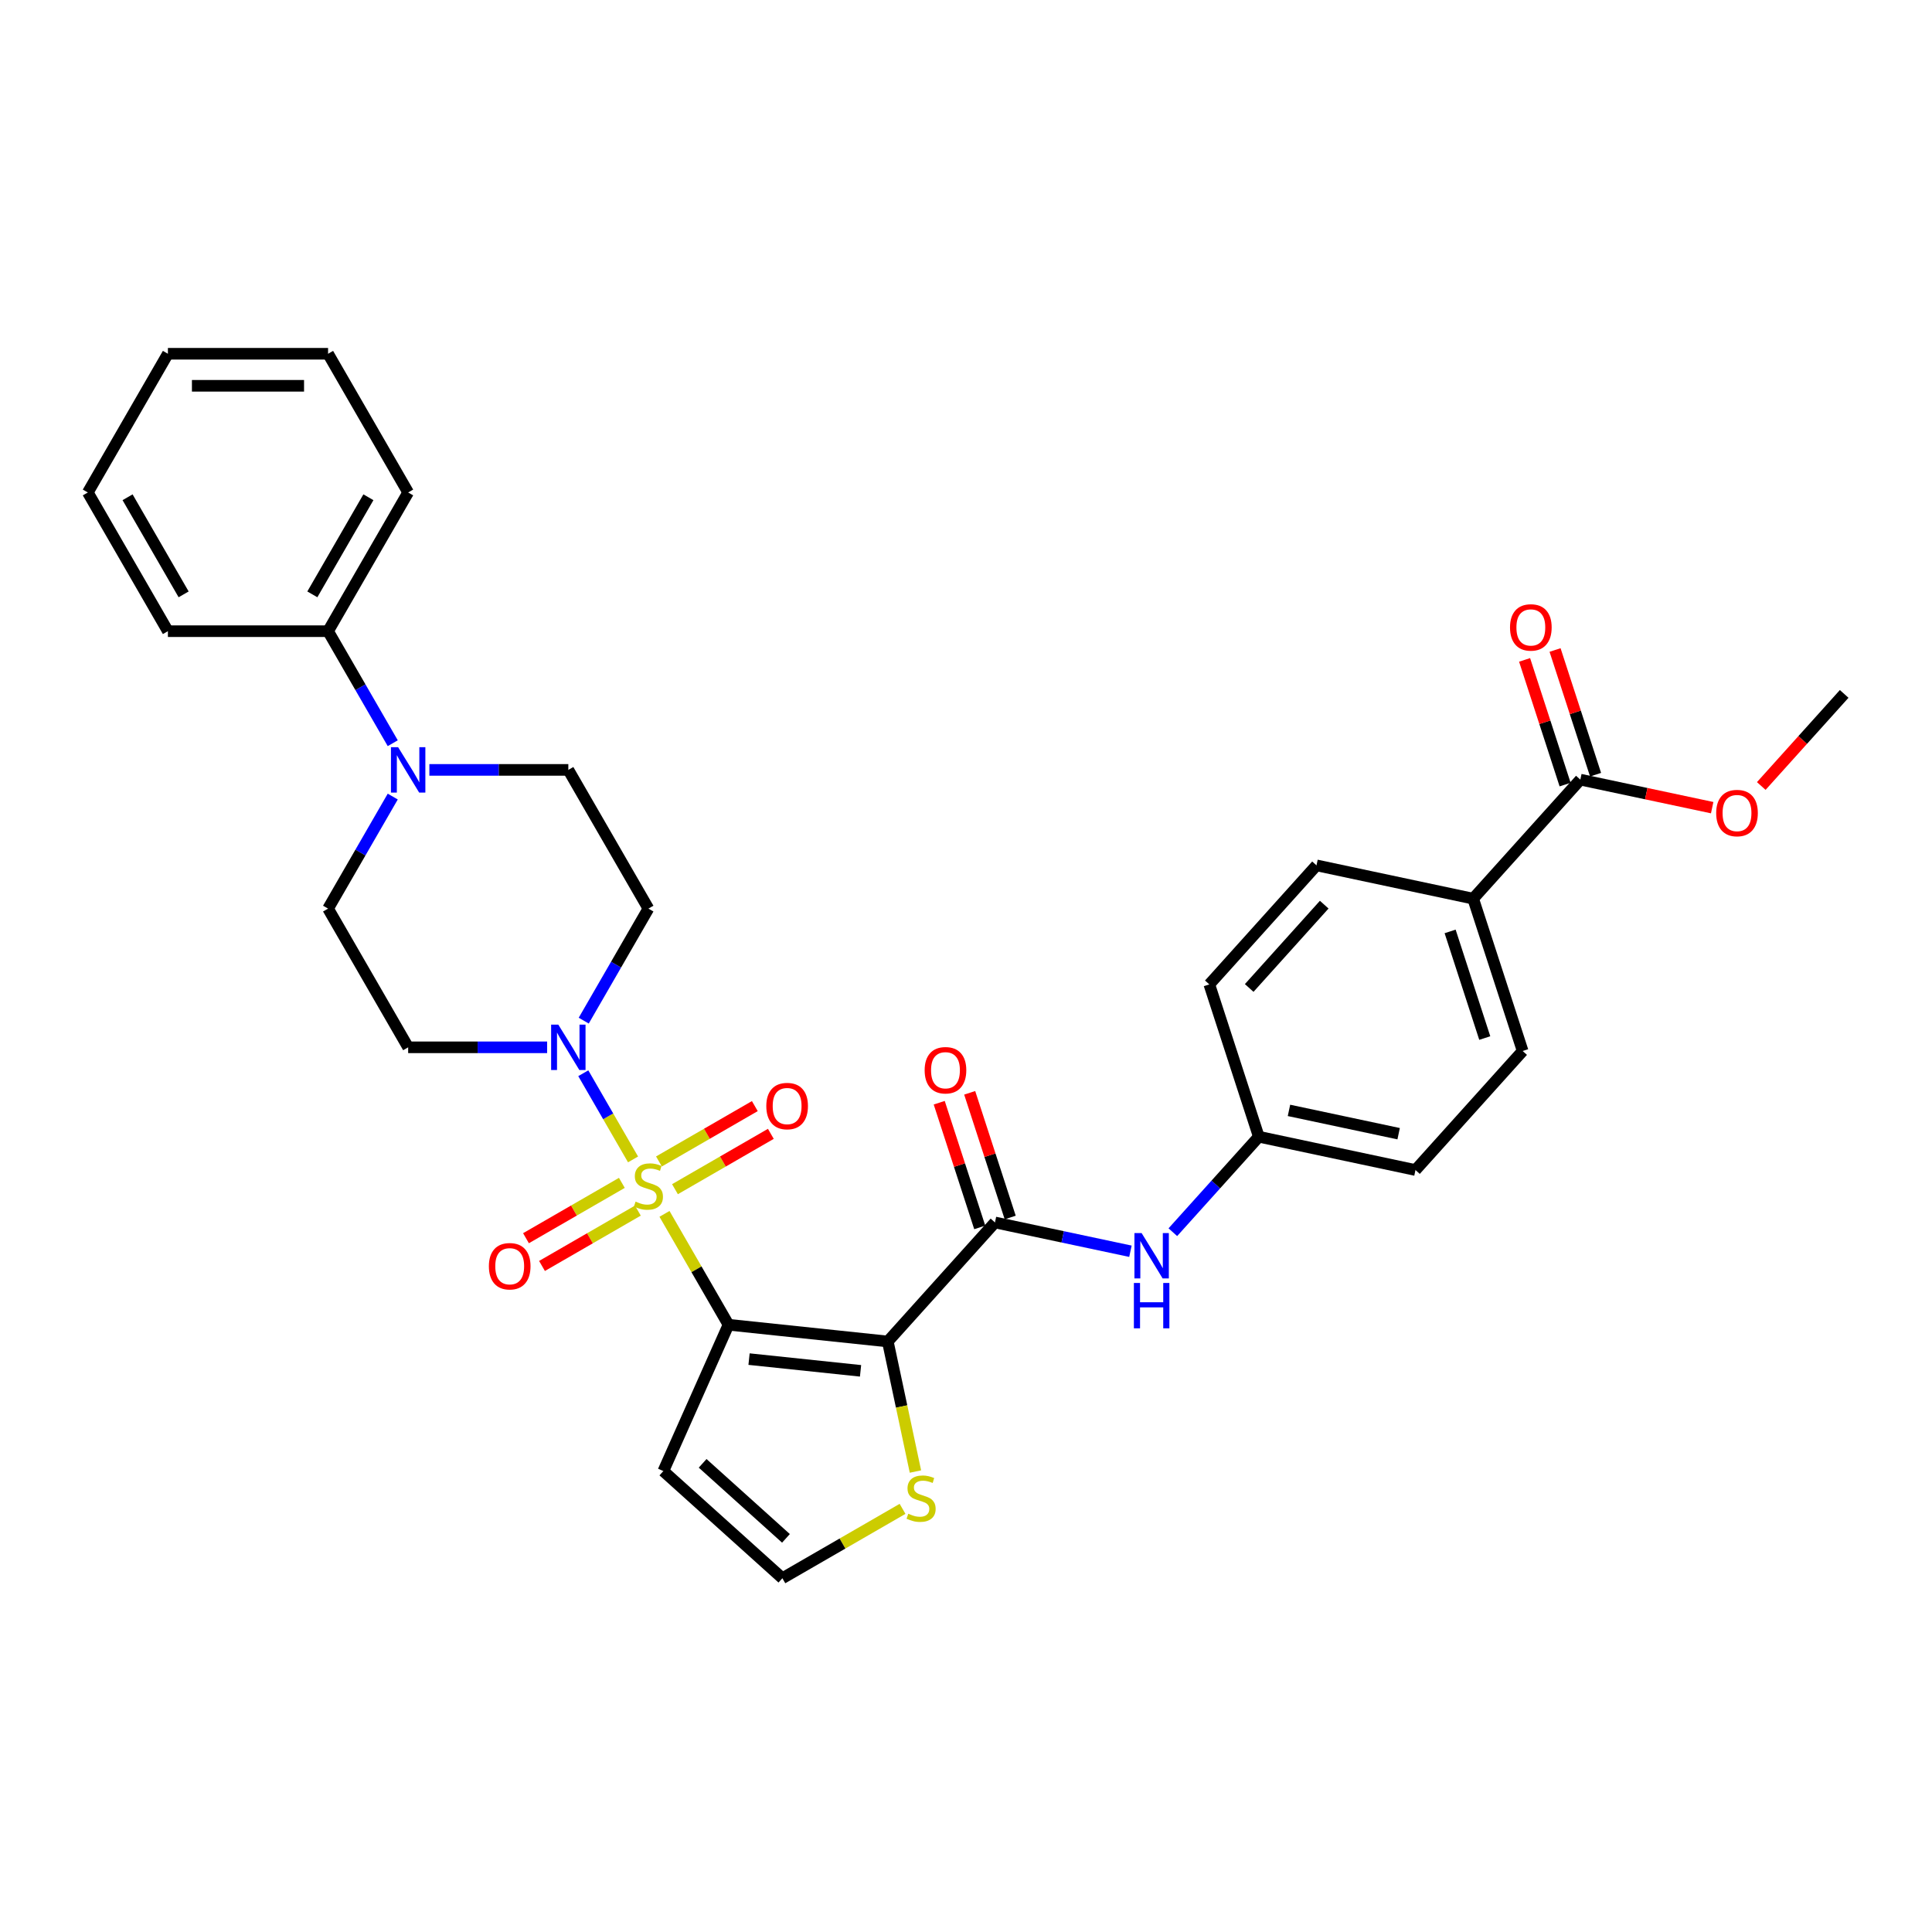 <?xml version='1.0' encoding='iso-8859-1'?>
<svg version='1.1' baseProfile='full'
              xmlns='http://www.w3.org/2000/svg'
                      xmlns:rdkit='http://www.rdkit.org/xml'
                      xmlns:xlink='http://www.w3.org/1999/xlink'
                  xml:space='preserve'
width='1000px' height='1000px' viewBox='0 0 1000 1000'>
<!-- END OF HEADER -->
<rect style='opacity:1.0;fill:#FFFFFF;stroke:none' width='1000' height='1000' x='0' y='0'> </rect>
<path class='bond-0' d='M 343.937,628.296 L 360.504,656.99' style='fill:none;fill-rule:evenodd;stroke:#CCCC00;stroke-width:6px;stroke-linecap:butt;stroke-linejoin:miter;stroke-opacity:1' />
<path class='bond-0' d='M 360.504,656.99 L 377.07,685.684' style='fill:none;fill-rule:evenodd;stroke:#000000;stroke-width:6px;stroke-linecap:butt;stroke-linejoin:miter;stroke-opacity:1' />
<path class='bond-2' d='M 327.663,600.109 L 314.787,577.806' style='fill:none;fill-rule:evenodd;stroke:#CCCC00;stroke-width:6px;stroke-linecap:butt;stroke-linejoin:miter;stroke-opacity:1' />
<path class='bond-2' d='M 314.787,577.806 L 301.911,555.504' style='fill:none;fill-rule:evenodd;stroke:#0000FF;stroke-width:6px;stroke-linecap:butt;stroke-linejoin:miter;stroke-opacity:1' />
<path class='bond-8' d='M 349.364,615.524 L 374.175,601.199' style='fill:none;fill-rule:evenodd;stroke:#CCCC00;stroke-width:6px;stroke-linecap:butt;stroke-linejoin:miter;stroke-opacity:1' />
<path class='bond-8' d='M 374.175,601.199 L 398.987,586.874' style='fill:none;fill-rule:evenodd;stroke:#FF0000;stroke-width:6px;stroke-linecap:butt;stroke-linejoin:miter;stroke-opacity:1' />
<path class='bond-8' d='M 341.073,601.165 L 365.885,586.84' style='fill:none;fill-rule:evenodd;stroke:#CCCC00;stroke-width:6px;stroke-linecap:butt;stroke-linejoin:miter;stroke-opacity:1' />
<path class='bond-8' d='M 365.885,586.84 L 390.697,572.515' style='fill:none;fill-rule:evenodd;stroke:#FF0000;stroke-width:6px;stroke-linecap:butt;stroke-linejoin:miter;stroke-opacity:1' />
<path class='bond-9' d='M 321.873,612.25 L 297.061,626.575' style='fill:none;fill-rule:evenodd;stroke:#CCCC00;stroke-width:6px;stroke-linecap:butt;stroke-linejoin:miter;stroke-opacity:1' />
<path class='bond-9' d='M 297.061,626.575 L 272.249,640.9' style='fill:none;fill-rule:evenodd;stroke:#FF0000;stroke-width:6px;stroke-linecap:butt;stroke-linejoin:miter;stroke-opacity:1' />
<path class='bond-9' d='M 330.163,626.61 L 305.351,640.935' style='fill:none;fill-rule:evenodd;stroke:#CCCC00;stroke-width:6px;stroke-linecap:butt;stroke-linejoin:miter;stroke-opacity:1' />
<path class='bond-9' d='M 305.351,640.935 L 280.539,655.26' style='fill:none;fill-rule:evenodd;stroke:#FF0000;stroke-width:6px;stroke-linecap:butt;stroke-linejoin:miter;stroke-opacity:1' />
<path class='bond-1' d='M 377.07,685.684 L 459.52,694.35' style='fill:none;fill-rule:evenodd;stroke:#000000;stroke-width:6px;stroke-linecap:butt;stroke-linejoin:miter;stroke-opacity:1' />
<path class='bond-1' d='M 387.704,703.474 L 445.419,709.54' style='fill:none;fill-rule:evenodd;stroke:#000000;stroke-width:6px;stroke-linecap:butt;stroke-linejoin:miter;stroke-opacity:1' />
<path class='bond-6' d='M 377.07,685.684 L 343.35,761.421' style='fill:none;fill-rule:evenodd;stroke:#000000;stroke-width:6px;stroke-linecap:butt;stroke-linejoin:miter;stroke-opacity:1' />
<path class='bond-3' d='M 459.52,694.35 L 514.993,632.74' style='fill:none;fill-rule:evenodd;stroke:#000000;stroke-width:6px;stroke-linecap:butt;stroke-linejoin:miter;stroke-opacity:1' />
<path class='bond-5' d='M 459.52,694.35 L 466.674,728.007' style='fill:none;fill-rule:evenodd;stroke:#000000;stroke-width:6px;stroke-linecap:butt;stroke-linejoin:miter;stroke-opacity:1' />
<path class='bond-5' d='M 466.674,728.007 L 473.828,761.663' style='fill:none;fill-rule:evenodd;stroke:#CCCC00;stroke-width:6px;stroke-linecap:butt;stroke-linejoin:miter;stroke-opacity:1' />
<path class='bond-11' d='M 302.14,528.279 L 318.879,499.286' style='fill:none;fill-rule:evenodd;stroke:#0000FF;stroke-width:6px;stroke-linecap:butt;stroke-linejoin:miter;stroke-opacity:1' />
<path class='bond-11' d='M 318.879,499.286 L 335.618,470.293' style='fill:none;fill-rule:evenodd;stroke:#000000;stroke-width:6px;stroke-linecap:butt;stroke-linejoin:miter;stroke-opacity:1' />
<path class='bond-12' d='M 283.19,542.09 L 247.226,542.09' style='fill:none;fill-rule:evenodd;stroke:#0000FF;stroke-width:6px;stroke-linecap:butt;stroke-linejoin:miter;stroke-opacity:1' />
<path class='bond-12' d='M 247.226,542.09 L 211.262,542.09' style='fill:none;fill-rule:evenodd;stroke:#000000;stroke-width:6px;stroke-linecap:butt;stroke-linejoin:miter;stroke-opacity:1' />
<path class='bond-7' d='M 514.993,632.74 L 550.051,640.192' style='fill:none;fill-rule:evenodd;stroke:#000000;stroke-width:6px;stroke-linecap:butt;stroke-linejoin:miter;stroke-opacity:1' />
<path class='bond-7' d='M 550.051,640.192 L 585.109,647.644' style='fill:none;fill-rule:evenodd;stroke:#0000FF;stroke-width:6px;stroke-linecap:butt;stroke-linejoin:miter;stroke-opacity:1' />
<path class='bond-17' d='M 522.878,630.178 L 512.393,597.91' style='fill:none;fill-rule:evenodd;stroke:#000000;stroke-width:6px;stroke-linecap:butt;stroke-linejoin:miter;stroke-opacity:1' />
<path class='bond-17' d='M 512.393,597.91 L 501.909,565.641' style='fill:none;fill-rule:evenodd;stroke:#FF0000;stroke-width:6px;stroke-linecap:butt;stroke-linejoin:miter;stroke-opacity:1' />
<path class='bond-17' d='M 507.109,635.302 L 496.624,603.034' style='fill:none;fill-rule:evenodd;stroke:#000000;stroke-width:6px;stroke-linecap:butt;stroke-linejoin:miter;stroke-opacity:1' />
<path class='bond-17' d='M 496.624,603.034 L 486.139,570.765' style='fill:none;fill-rule:evenodd;stroke:#FF0000;stroke-width:6px;stroke-linecap:butt;stroke-linejoin:miter;stroke-opacity:1' />
<path class='bond-4' d='M 203.288,412.308 L 186.549,441.301' style='fill:none;fill-rule:evenodd;stroke:#0000FF;stroke-width:6px;stroke-linecap:butt;stroke-linejoin:miter;stroke-opacity:1' />
<path class='bond-4' d='M 186.549,441.301 L 169.81,470.293' style='fill:none;fill-rule:evenodd;stroke:#000000;stroke-width:6px;stroke-linecap:butt;stroke-linejoin:miter;stroke-opacity:1' />
<path class='bond-18' d='M 203.288,384.685 L 186.549,355.692' style='fill:none;fill-rule:evenodd;stroke:#0000FF;stroke-width:6px;stroke-linecap:butt;stroke-linejoin:miter;stroke-opacity:1' />
<path class='bond-18' d='M 186.549,355.692 L 169.81,326.7' style='fill:none;fill-rule:evenodd;stroke:#000000;stroke-width:6px;stroke-linecap:butt;stroke-linejoin:miter;stroke-opacity:1' />
<path class='bond-32' d='M 222.239,398.497 L 258.202,398.497' style='fill:none;fill-rule:evenodd;stroke:#0000FF;stroke-width:6px;stroke-linecap:butt;stroke-linejoin:miter;stroke-opacity:1' />
<path class='bond-32' d='M 258.202,398.497 L 294.166,398.497' style='fill:none;fill-rule:evenodd;stroke:#000000;stroke-width:6px;stroke-linecap:butt;stroke-linejoin:miter;stroke-opacity:1' />
<path class='bond-33' d='M 467.156,780.985 L 436.058,798.939' style='fill:none;fill-rule:evenodd;stroke:#CCCC00;stroke-width:6px;stroke-linecap:butt;stroke-linejoin:miter;stroke-opacity:1' />
<path class='bond-33' d='M 436.058,798.939 L 404.96,816.894' style='fill:none;fill-rule:evenodd;stroke:#000000;stroke-width:6px;stroke-linecap:butt;stroke-linejoin:miter;stroke-opacity:1' />
<path class='bond-13' d='M 343.35,761.421 L 404.96,816.894' style='fill:none;fill-rule:evenodd;stroke:#000000;stroke-width:6px;stroke-linecap:butt;stroke-linejoin:miter;stroke-opacity:1' />
<path class='bond-13' d='M 363.686,757.42 L 406.813,796.251' style='fill:none;fill-rule:evenodd;stroke:#000000;stroke-width:6px;stroke-linecap:butt;stroke-linejoin:miter;stroke-opacity:1' />
<path class='bond-20' d='M 607.062,637.786 L 629.311,613.077' style='fill:none;fill-rule:evenodd;stroke:#0000FF;stroke-width:6px;stroke-linecap:butt;stroke-linejoin:miter;stroke-opacity:1' />
<path class='bond-20' d='M 629.311,613.077 L 651.559,588.367' style='fill:none;fill-rule:evenodd;stroke:#000000;stroke-width:6px;stroke-linecap:butt;stroke-linejoin:miter;stroke-opacity:1' />
<path class='bond-10' d='M 817.98,403.539 L 762.506,465.148' style='fill:none;fill-rule:evenodd;stroke:#000000;stroke-width:6px;stroke-linecap:butt;stroke-linejoin:miter;stroke-opacity:1' />
<path class='bond-19' d='M 825.864,400.977 L 815.38,368.708' style='fill:none;fill-rule:evenodd;stroke:#000000;stroke-width:6px;stroke-linecap:butt;stroke-linejoin:miter;stroke-opacity:1' />
<path class='bond-19' d='M 815.38,368.708 L 804.895,336.44' style='fill:none;fill-rule:evenodd;stroke:#FF0000;stroke-width:6px;stroke-linecap:butt;stroke-linejoin:miter;stroke-opacity:1' />
<path class='bond-19' d='M 810.095,406.1 L 799.61,373.832' style='fill:none;fill-rule:evenodd;stroke:#000000;stroke-width:6px;stroke-linecap:butt;stroke-linejoin:miter;stroke-opacity:1' />
<path class='bond-19' d='M 799.61,373.832 L 789.126,341.563' style='fill:none;fill-rule:evenodd;stroke:#FF0000;stroke-width:6px;stroke-linecap:butt;stroke-linejoin:miter;stroke-opacity:1' />
<path class='bond-23' d='M 817.98,403.539 L 852.101,410.791' style='fill:none;fill-rule:evenodd;stroke:#000000;stroke-width:6px;stroke-linecap:butt;stroke-linejoin:miter;stroke-opacity:1' />
<path class='bond-23' d='M 852.101,410.791 L 886.222,418.044' style='fill:none;fill-rule:evenodd;stroke:#FF0000;stroke-width:6px;stroke-linecap:butt;stroke-linejoin:miter;stroke-opacity:1' />
<path class='bond-15' d='M 335.618,470.293 L 294.166,398.497' style='fill:none;fill-rule:evenodd;stroke:#000000;stroke-width:6px;stroke-linecap:butt;stroke-linejoin:miter;stroke-opacity:1' />
<path class='bond-16' d='M 211.262,542.09 L 169.81,470.293' style='fill:none;fill-rule:evenodd;stroke:#000000;stroke-width:6px;stroke-linecap:butt;stroke-linejoin:miter;stroke-opacity:1' />
<path class='bond-14' d='M 762.506,465.148 L 788.125,543.994' style='fill:none;fill-rule:evenodd;stroke:#000000;stroke-width:6px;stroke-linecap:butt;stroke-linejoin:miter;stroke-opacity:1' />
<path class='bond-14' d='M 750.58,482.099 L 768.513,537.291' style='fill:none;fill-rule:evenodd;stroke:#000000;stroke-width:6px;stroke-linecap:butt;stroke-linejoin:miter;stroke-opacity:1' />
<path class='bond-34' d='M 762.506,465.148 L 681.414,447.911' style='fill:none;fill-rule:evenodd;stroke:#000000;stroke-width:6px;stroke-linecap:butt;stroke-linejoin:miter;stroke-opacity:1' />
<path class='bond-26' d='M 169.81,326.7 L 211.262,254.903' style='fill:none;fill-rule:evenodd;stroke:#000000;stroke-width:6px;stroke-linecap:butt;stroke-linejoin:miter;stroke-opacity:1' />
<path class='bond-26' d='M 161.669,307.64 L 190.685,257.382' style='fill:none;fill-rule:evenodd;stroke:#000000;stroke-width:6px;stroke-linecap:butt;stroke-linejoin:miter;stroke-opacity:1' />
<path class='bond-27' d='M 169.81,326.7 L 86.906,326.7' style='fill:none;fill-rule:evenodd;stroke:#000000;stroke-width:6px;stroke-linecap:butt;stroke-linejoin:miter;stroke-opacity:1' />
<path class='bond-24' d='M 651.559,588.367 L 625.94,509.521' style='fill:none;fill-rule:evenodd;stroke:#000000;stroke-width:6px;stroke-linecap:butt;stroke-linejoin:miter;stroke-opacity:1' />
<path class='bond-25' d='M 651.559,588.367 L 732.651,605.604' style='fill:none;fill-rule:evenodd;stroke:#000000;stroke-width:6px;stroke-linecap:butt;stroke-linejoin:miter;stroke-opacity:1' />
<path class='bond-25' d='M 667.17,574.734 L 723.935,586.8' style='fill:none;fill-rule:evenodd;stroke:#000000;stroke-width:6px;stroke-linecap:butt;stroke-linejoin:miter;stroke-opacity:1' />
<path class='bond-21' d='M 788.125,543.994 L 732.651,605.604' style='fill:none;fill-rule:evenodd;stroke:#000000;stroke-width:6px;stroke-linecap:butt;stroke-linejoin:miter;stroke-opacity:1' />
<path class='bond-22' d='M 681.414,447.911 L 625.94,509.521' style='fill:none;fill-rule:evenodd;stroke:#000000;stroke-width:6px;stroke-linecap:butt;stroke-linejoin:miter;stroke-opacity:1' />
<path class='bond-22' d='M 685.415,468.248 L 646.583,511.374' style='fill:none;fill-rule:evenodd;stroke:#000000;stroke-width:6px;stroke-linecap:butt;stroke-linejoin:miter;stroke-opacity:1' />
<path class='bond-28' d='M 911.628,406.831 L 933.087,382.998' style='fill:none;fill-rule:evenodd;stroke:#FF0000;stroke-width:6px;stroke-linecap:butt;stroke-linejoin:miter;stroke-opacity:1' />
<path class='bond-28' d='M 933.087,382.998 L 954.545,359.166' style='fill:none;fill-rule:evenodd;stroke:#000000;stroke-width:6px;stroke-linecap:butt;stroke-linejoin:miter;stroke-opacity:1' />
<path class='bond-29' d='M 211.262,254.903 L 169.81,183.106' style='fill:none;fill-rule:evenodd;stroke:#000000;stroke-width:6px;stroke-linecap:butt;stroke-linejoin:miter;stroke-opacity:1' />
<path class='bond-30' d='M 86.906,326.7 L 45.455,254.903' style='fill:none;fill-rule:evenodd;stroke:#000000;stroke-width:6px;stroke-linecap:butt;stroke-linejoin:miter;stroke-opacity:1' />
<path class='bond-30' d='M 95.048,307.64 L 66.032,257.382' style='fill:none;fill-rule:evenodd;stroke:#000000;stroke-width:6px;stroke-linecap:butt;stroke-linejoin:miter;stroke-opacity:1' />
<path class='bond-35' d='M 169.81,183.106 L 86.906,183.106' style='fill:none;fill-rule:evenodd;stroke:#000000;stroke-width:6px;stroke-linecap:butt;stroke-linejoin:miter;stroke-opacity:1' />
<path class='bond-35' d='M 157.375,199.687 L 99.342,199.687' style='fill:none;fill-rule:evenodd;stroke:#000000;stroke-width:6px;stroke-linecap:butt;stroke-linejoin:miter;stroke-opacity:1' />
<path class='bond-31' d='M 45.455,254.903 L 86.906,183.106' style='fill:none;fill-rule:evenodd;stroke:#000000;stroke-width:6px;stroke-linecap:butt;stroke-linejoin:miter;stroke-opacity:1' />
<path  class='atom-0' d='M 328.986 621.945
Q 329.251 622.045, 330.345 622.509
Q 331.44 622.973, 332.634 623.272
Q 333.861 623.537, 335.054 623.537
Q 337.276 623.537, 338.57 622.476
Q 339.863 621.382, 339.863 619.491
Q 339.863 618.198, 339.2 617.402
Q 338.57 616.606, 337.575 616.175
Q 336.58 615.744, 334.922 615.247
Q 332.833 614.617, 331.572 614.02
Q 330.345 613.423, 329.45 612.163
Q 328.588 610.903, 328.588 608.78
Q 328.588 605.829, 330.578 604.005
Q 332.6 602.181, 336.58 602.181
Q 339.299 602.181, 342.383 603.474
L 341.62 606.028
Q 338.802 604.867, 336.679 604.867
Q 334.391 604.867, 333.131 605.829
Q 331.871 606.757, 331.904 608.382
Q 331.904 609.643, 332.534 610.405
Q 333.197 611.168, 334.126 611.599
Q 335.088 612.03, 336.679 612.528
Q 338.802 613.191, 340.062 613.854
Q 341.322 614.517, 342.217 615.877
Q 343.146 617.203, 343.146 619.491
Q 343.146 622.741, 340.957 624.499
Q 338.802 626.223, 335.187 626.223
Q 333.098 626.223, 331.506 625.759
Q 329.948 625.328, 328.09 624.565
L 328.986 621.945
' fill='#CCCC00'/>
<path  class='atom-3' d='M 288.976 530.351
L 296.67 542.787
Q 297.433 544.014, 298.66 546.236
Q 299.887 548.457, 299.953 548.59
L 299.953 530.351
L 303.07 530.351
L 303.07 553.829
L 299.853 553.829
L 291.596 540.233
Q 290.634 538.642, 289.606 536.818
Q 288.612 534.994, 288.313 534.43
L 288.313 553.829
L 285.262 553.829
L 285.262 530.351
L 288.976 530.351
' fill='#0000FF'/>
<path  class='atom-5' d='M 206.073 386.757
L 213.766 399.193
Q 214.529 400.42, 215.756 402.642
Q 216.983 404.864, 217.049 404.996
L 217.049 386.757
L 220.166 386.757
L 220.166 410.236
L 216.95 410.236
L 208.692 396.64
Q 207.731 395.048, 206.703 393.224
Q 205.708 391.4, 205.409 390.836
L 205.409 410.236
L 202.358 410.236
L 202.358 386.757
L 206.073 386.757
' fill='#0000FF'/>
<path  class='atom-6' d='M 470.124 783.5
Q 470.389 783.6, 471.484 784.064
Q 472.578 784.528, 473.772 784.827
Q 474.999 785.092, 476.193 785.092
Q 478.415 785.092, 479.708 784.031
Q 481.001 782.937, 481.001 781.046
Q 481.001 779.753, 480.338 778.957
Q 479.708 778.161, 478.713 777.73
Q 477.718 777.299, 476.06 776.802
Q 473.971 776.172, 472.711 775.575
Q 471.484 774.978, 470.588 773.718
Q 469.726 772.458, 469.726 770.335
Q 469.726 767.384, 471.716 765.56
Q 473.739 763.736, 477.718 763.736
Q 480.437 763.736, 483.521 765.029
L 482.759 767.583
Q 479.94 766.422, 477.818 766.422
Q 475.53 766.422, 474.269 767.384
Q 473.009 768.312, 473.042 769.937
Q 473.042 771.197, 473.672 771.96
Q 474.336 772.723, 475.264 773.154
Q 476.226 773.585, 477.818 774.082
Q 479.94 774.746, 481.2 775.409
Q 482.46 776.072, 483.356 777.432
Q 484.284 778.758, 484.284 781.046
Q 484.284 784.296, 482.096 786.054
Q 479.94 787.778, 476.325 787.778
Q 474.236 787.778, 472.644 787.314
Q 471.086 786.883, 469.229 786.12
L 470.124 783.5
' fill='#CCCC00'/>
<path  class='atom-8' d='M 590.896 638.238
L 598.589 650.673
Q 599.352 651.9, 600.579 654.122
Q 601.806 656.344, 601.872 656.477
L 601.872 638.238
L 604.989 638.238
L 604.989 661.716
L 601.773 661.716
L 593.516 648.12
Q 592.554 646.528, 591.526 644.704
Q 590.531 642.88, 590.233 642.317
L 590.233 661.716
L 587.182 661.716
L 587.182 638.238
L 590.896 638.238
' fill='#0000FF'/>
<path  class='atom-8' d='M 586.9 664.064
L 590.083 664.064
L 590.083 674.046
L 602.088 674.046
L 602.088 664.064
L 605.271 664.064
L 605.271 687.542
L 602.088 687.542
L 602.088 676.699
L 590.083 676.699
L 590.083 687.542
L 586.9 687.542
L 586.9 664.064
' fill='#0000FF'/>
<path  class='atom-9' d='M 396.638 572.502
Q 396.638 566.864, 399.423 563.714
Q 402.209 560.563, 407.415 560.563
Q 412.621 560.563, 415.407 563.714
Q 418.193 566.864, 418.193 572.502
Q 418.193 578.205, 415.374 581.455
Q 412.555 584.672, 407.415 584.672
Q 402.242 584.672, 399.423 581.455
Q 396.638 578.239, 396.638 572.502
M 407.415 582.019
Q 410.996 582.019, 412.92 579.631
Q 414.876 577.211, 414.876 572.502
Q 414.876 567.892, 412.92 565.571
Q 410.996 563.216, 407.415 563.216
Q 403.834 563.216, 401.877 565.538
Q 399.954 567.859, 399.954 572.502
Q 399.954 577.244, 401.877 579.631
Q 403.834 582.019, 407.415 582.019
' fill='#FF0000'/>
<path  class='atom-10' d='M 253.044 655.405
Q 253.044 649.768, 255.829 646.618
Q 258.615 643.467, 263.821 643.467
Q 269.028 643.467, 271.813 646.618
Q 274.599 649.768, 274.599 655.405
Q 274.599 661.109, 271.78 664.359
Q 268.961 667.576, 263.821 667.576
Q 258.648 667.576, 255.829 664.359
Q 253.044 661.142, 253.044 655.405
M 263.821 664.923
Q 267.403 664.923, 269.326 662.535
Q 271.283 660.114, 271.283 655.405
Q 271.283 650.796, 269.326 648.475
Q 267.403 646.12, 263.821 646.12
Q 260.24 646.12, 258.283 648.442
Q 256.36 650.763, 256.36 655.405
Q 256.36 660.148, 258.283 662.535
Q 260.24 664.923, 263.821 664.923
' fill='#FF0000'/>
<path  class='atom-18' d='M 478.597 553.96
Q 478.597 548.323, 481.383 545.173
Q 484.168 542.022, 489.375 542.022
Q 494.581 542.022, 497.367 545.173
Q 500.152 548.323, 500.152 553.96
Q 500.152 559.664, 497.333 562.914
Q 494.515 566.131, 489.375 566.131
Q 484.201 566.131, 481.383 562.914
Q 478.597 559.697, 478.597 553.96
M 489.375 563.478
Q 492.956 563.478, 494.879 561.09
Q 496.836 558.669, 496.836 553.96
Q 496.836 549.351, 494.879 547.03
Q 492.956 544.675, 489.375 544.675
Q 485.793 544.675, 483.837 546.996
Q 481.913 549.318, 481.913 553.96
Q 481.913 558.702, 483.837 561.09
Q 485.793 563.478, 489.375 563.478
' fill='#FF0000'/>
<path  class='atom-20' d='M 781.583 324.759
Q 781.583 319.121, 784.369 315.971
Q 787.155 312.82, 792.361 312.82
Q 797.567 312.82, 800.353 315.971
Q 803.138 319.121, 803.138 324.759
Q 803.138 330.462, 800.32 333.712
Q 797.501 336.929, 792.361 336.929
Q 787.188 336.929, 784.369 333.712
Q 781.583 330.496, 781.583 324.759
M 792.361 334.276
Q 795.942 334.276, 797.866 331.888
Q 799.822 329.468, 799.822 324.759
Q 799.822 320.149, 797.866 317.828
Q 795.942 315.473, 792.361 315.473
Q 788.78 315.473, 786.823 317.795
Q 784.9 320.116, 784.9 324.759
Q 784.9 329.501, 786.823 331.888
Q 788.78 334.276, 792.361 334.276
' fill='#FF0000'/>
<path  class='atom-24' d='M 888.294 420.842
Q 888.294 415.204, 891.08 412.054
Q 893.866 408.903, 899.072 408.903
Q 904.278 408.903, 907.064 412.054
Q 909.849 415.204, 909.849 420.842
Q 909.849 426.545, 907.031 429.795
Q 904.212 433.012, 899.072 433.012
Q 893.899 433.012, 891.08 429.795
Q 888.294 426.579, 888.294 420.842
M 899.072 430.359
Q 902.653 430.359, 904.577 427.971
Q 906.533 425.551, 906.533 420.842
Q 906.533 416.232, 904.577 413.911
Q 902.653 411.556, 899.072 411.556
Q 895.49 411.556, 893.534 413.878
Q 891.611 416.199, 891.611 420.842
Q 891.611 425.584, 893.534 427.971
Q 895.49 430.359, 899.072 430.359
' fill='#FF0000'/>
</svg>
